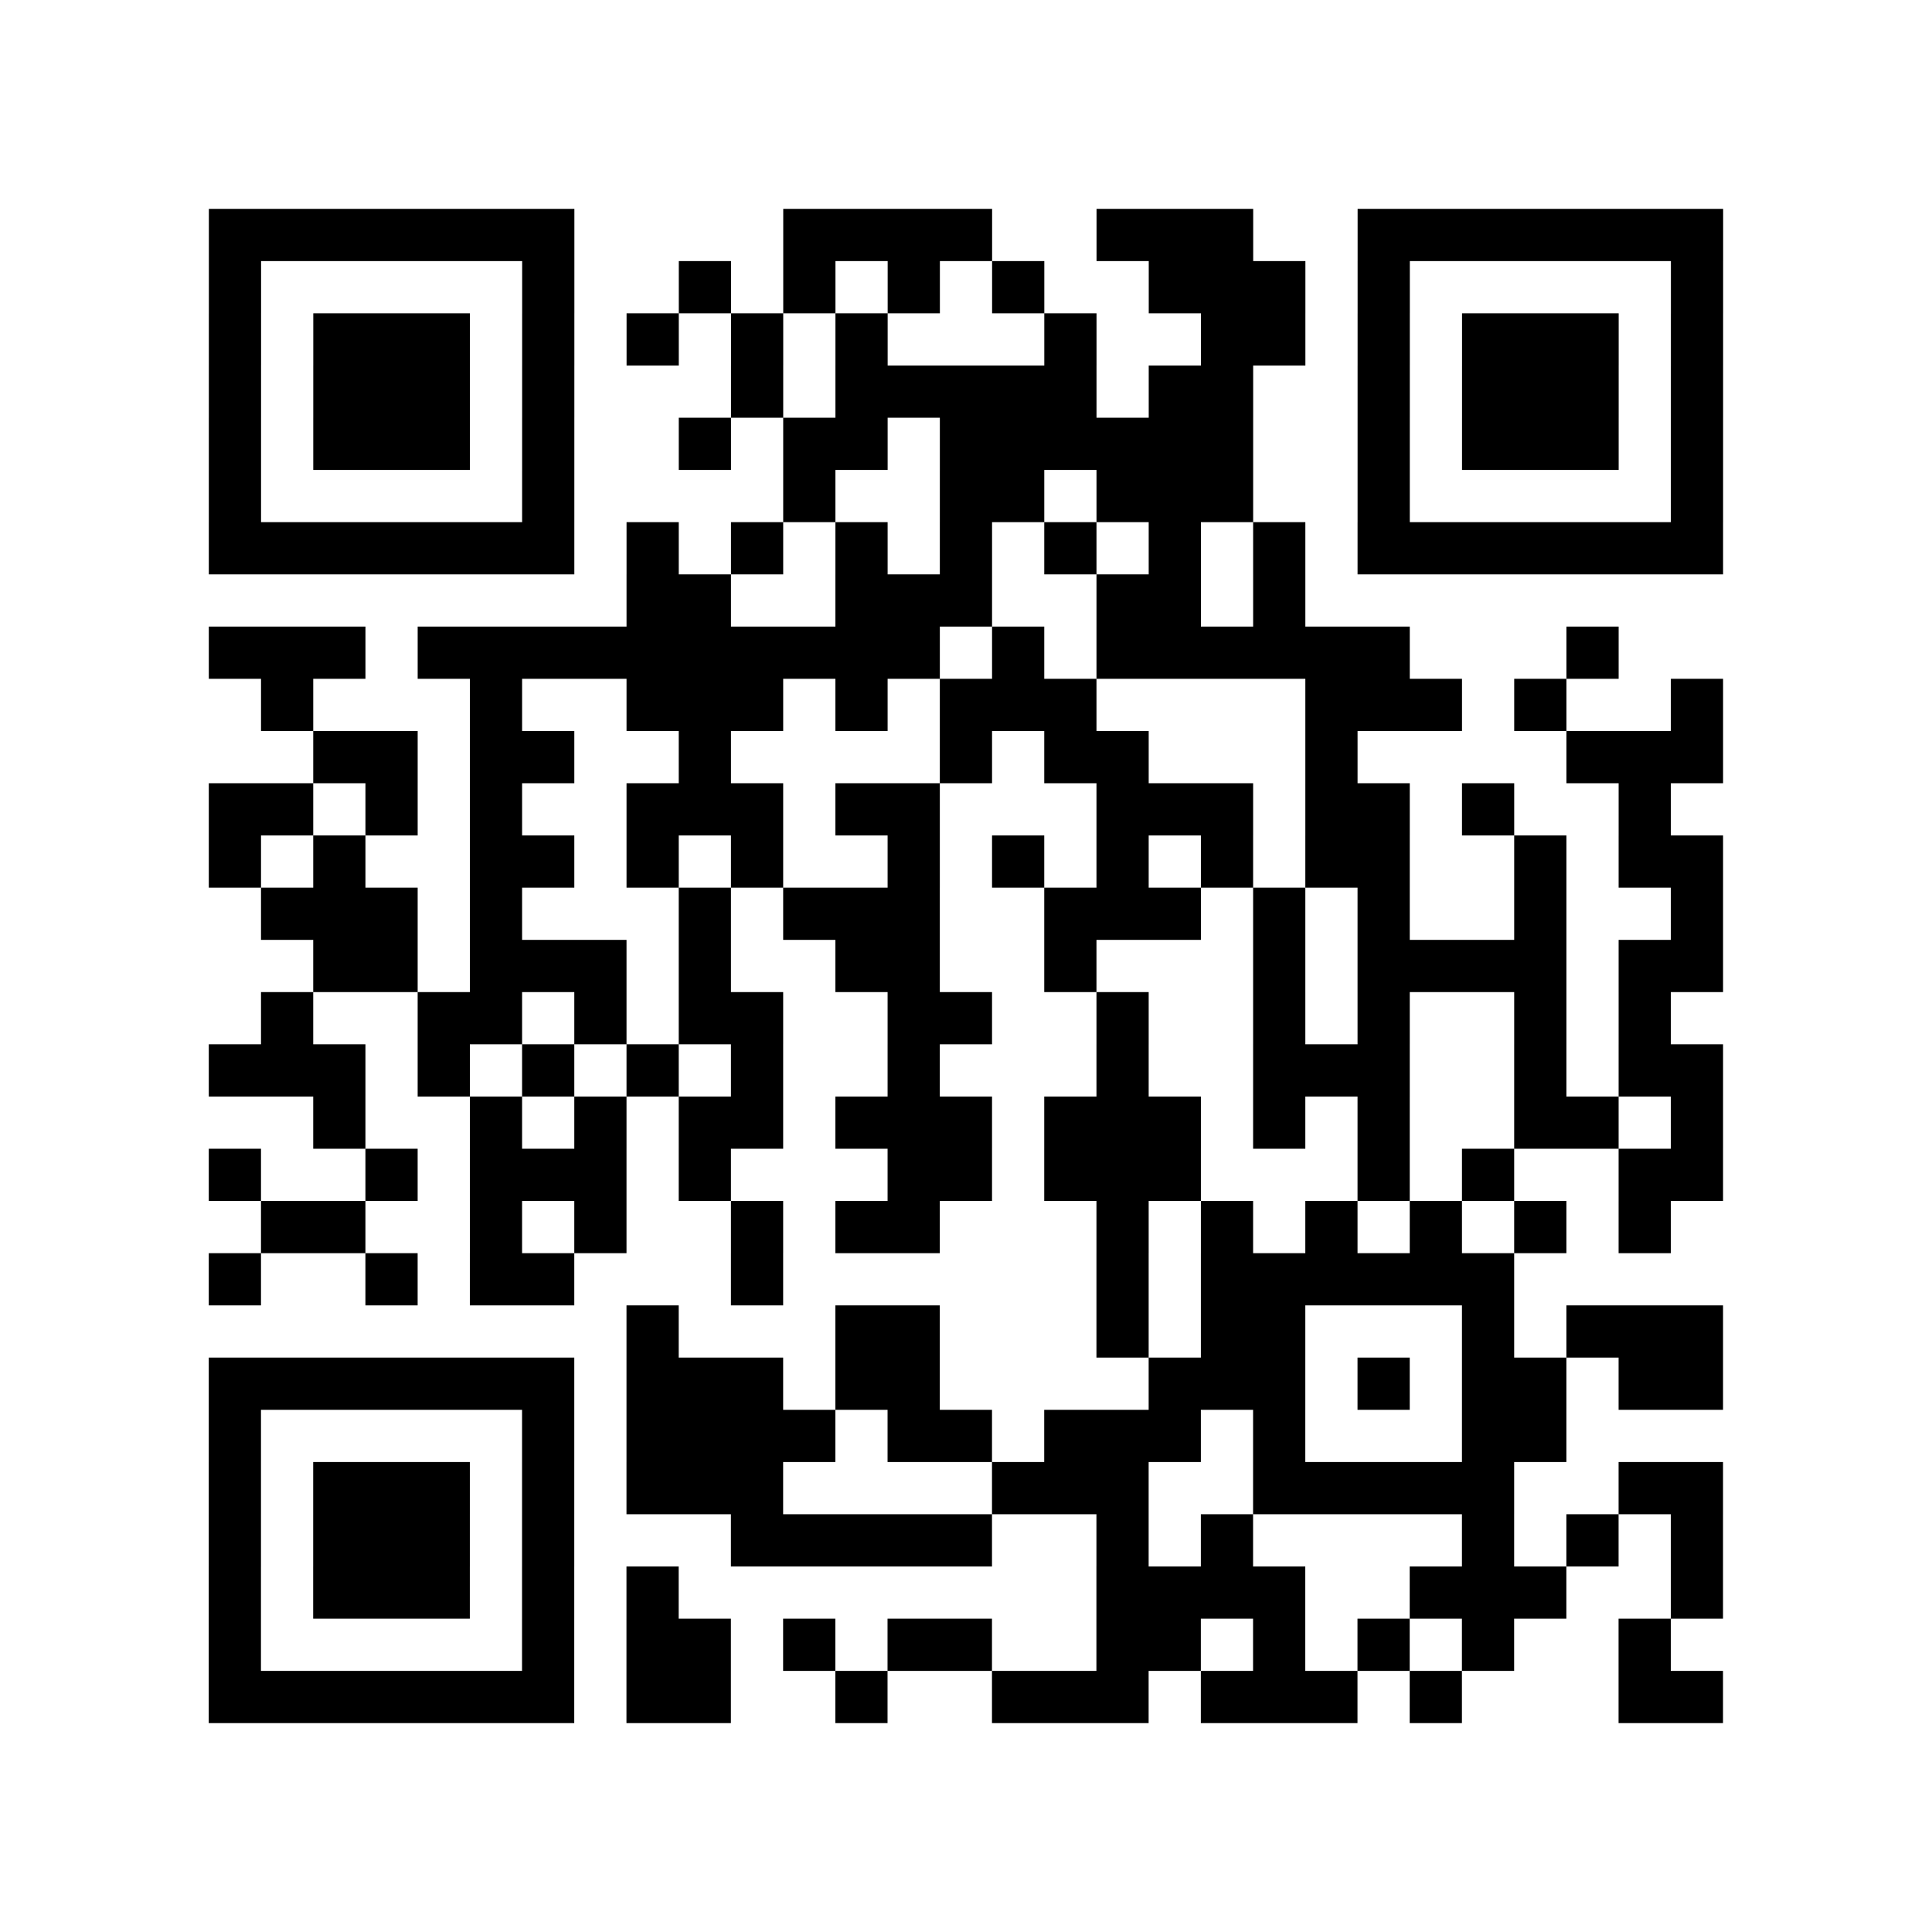 <?xml version="1.0" encoding="utf-8"?>
<svg xmlns="http://www.w3.org/2000/svg" width="37" height="37" class="segno"><path class="qrline" stroke="#000" d="M4 4.5h7m4 0h4m2 0h3m2 0h7m-29 1h1m5 0h1m2 0h1m1 0h1m1 0h1m1 0h1m2 0h3m1 0h1m5 0h1m-29 1h1m1 0h3m1 0h1m1 0h1m1 0h1m1 0h1m3 0h1m2 0h2m1 0h1m1 0h3m1 0h1m-29 1h1m1 0h3m1 0h1m3 0h1m1 0h5m1 0h2m2 0h1m1 0h3m1 0h1m-29 1h1m1 0h3m1 0h1m2 0h1m1 0h2m1 0h6m2 0h1m1 0h3m1 0h1m-29 1h1m5 0h1m4 0h1m2 0h2m1 0h3m2 0h1m5 0h1m-29 1h7m1 0h1m1 0h1m1 0h1m1 0h1m1 0h1m1 0h1m1 0h1m1 0h7m-21 1h2m2 0h3m2 0h2m1 0h1m-21 1h3m1 0h10m1 0h1m1 0h6m3 0h1m-26 1h1m3 0h1m2 0h3m1 0h1m1 0h3m4 0h3m1 0h1m2 0h1m-27 1h2m1 0h2m2 0h1m4 0h1m1 0h2m3 0h1m4 0h3m-29 1h2m1 0h1m1 0h1m2 0h3m1 0h2m3 0h3m1 0h2m1 0h1m2 0h1m-28 1h1m1 0h1m2 0h2m1 0h1m1 0h1m2 0h1m1 0h1m1 0h1m1 0h1m1 0h2m2 0h1m1 0h2m-28 1h3m1 0h1m3 0h1m1 0h3m2 0h3m1 0h1m1 0h1m2 0h1m2 0h1m-27 1h2m1 0h3m1 0h1m2 0h2m2 0h1m3 0h1m1 0h4m1 0h2m-28 1h1m2 0h2m1 0h1m1 0h2m2 0h2m2 0h1m2 0h1m1 0h1m2 0h1m1 0h1m-28 1h3m1 0h1m1 0h1m1 0h1m1 0h1m2 0h1m3 0h1m2 0h3m2 0h1m1 0h2m-27 1h1m2 0h1m1 0h1m1 0h2m1 0h3m1 0h3m1 0h1m1 0h1m2 0h2m1 0h1m-29 1h1m2 0h1m1 0h3m1 0h1m3 0h2m1 0h3m3 0h1m1 0h1m2 0h2m-28 1h2m2 0h1m1 0h1m2 0h1m1 0h2m3 0h1m1 0h1m1 0h1m1 0h1m1 0h1m1 0h1m-28 1h1m2 0h1m1 0h2m3 0h1m6 0h1m1 0h6m-17 1h1m3 0h2m3 0h1m1 0h2m3 0h1m1 0h3m-29 1h7m1 0h3m1 0h2m4 0h3m1 0h1m1 0h2m1 0h2m-29 1h1m5 0h1m1 0h4m1 0h2m1 0h3m1 0h1m3 0h2m-26 1h1m1 0h3m1 0h1m1 0h3m4 0h3m2 0h5m2 0h2m-29 1h1m1 0h3m1 0h1m3 0h5m2 0h1m1 0h1m4 0h1m1 0h1m1 0h1m-29 1h1m1 0h3m1 0h1m1 0h1m8 0h4m2 0h3m2 0h1m-29 1h1m5 0h1m1 0h2m1 0h1m1 0h2m2 0h2m1 0h1m1 0h1m1 0h1m2 0h1m-28 1h7m1 0h2m2 0h1m2 0h3m1 0h3m1 0h1m3 0h2"/></svg>
